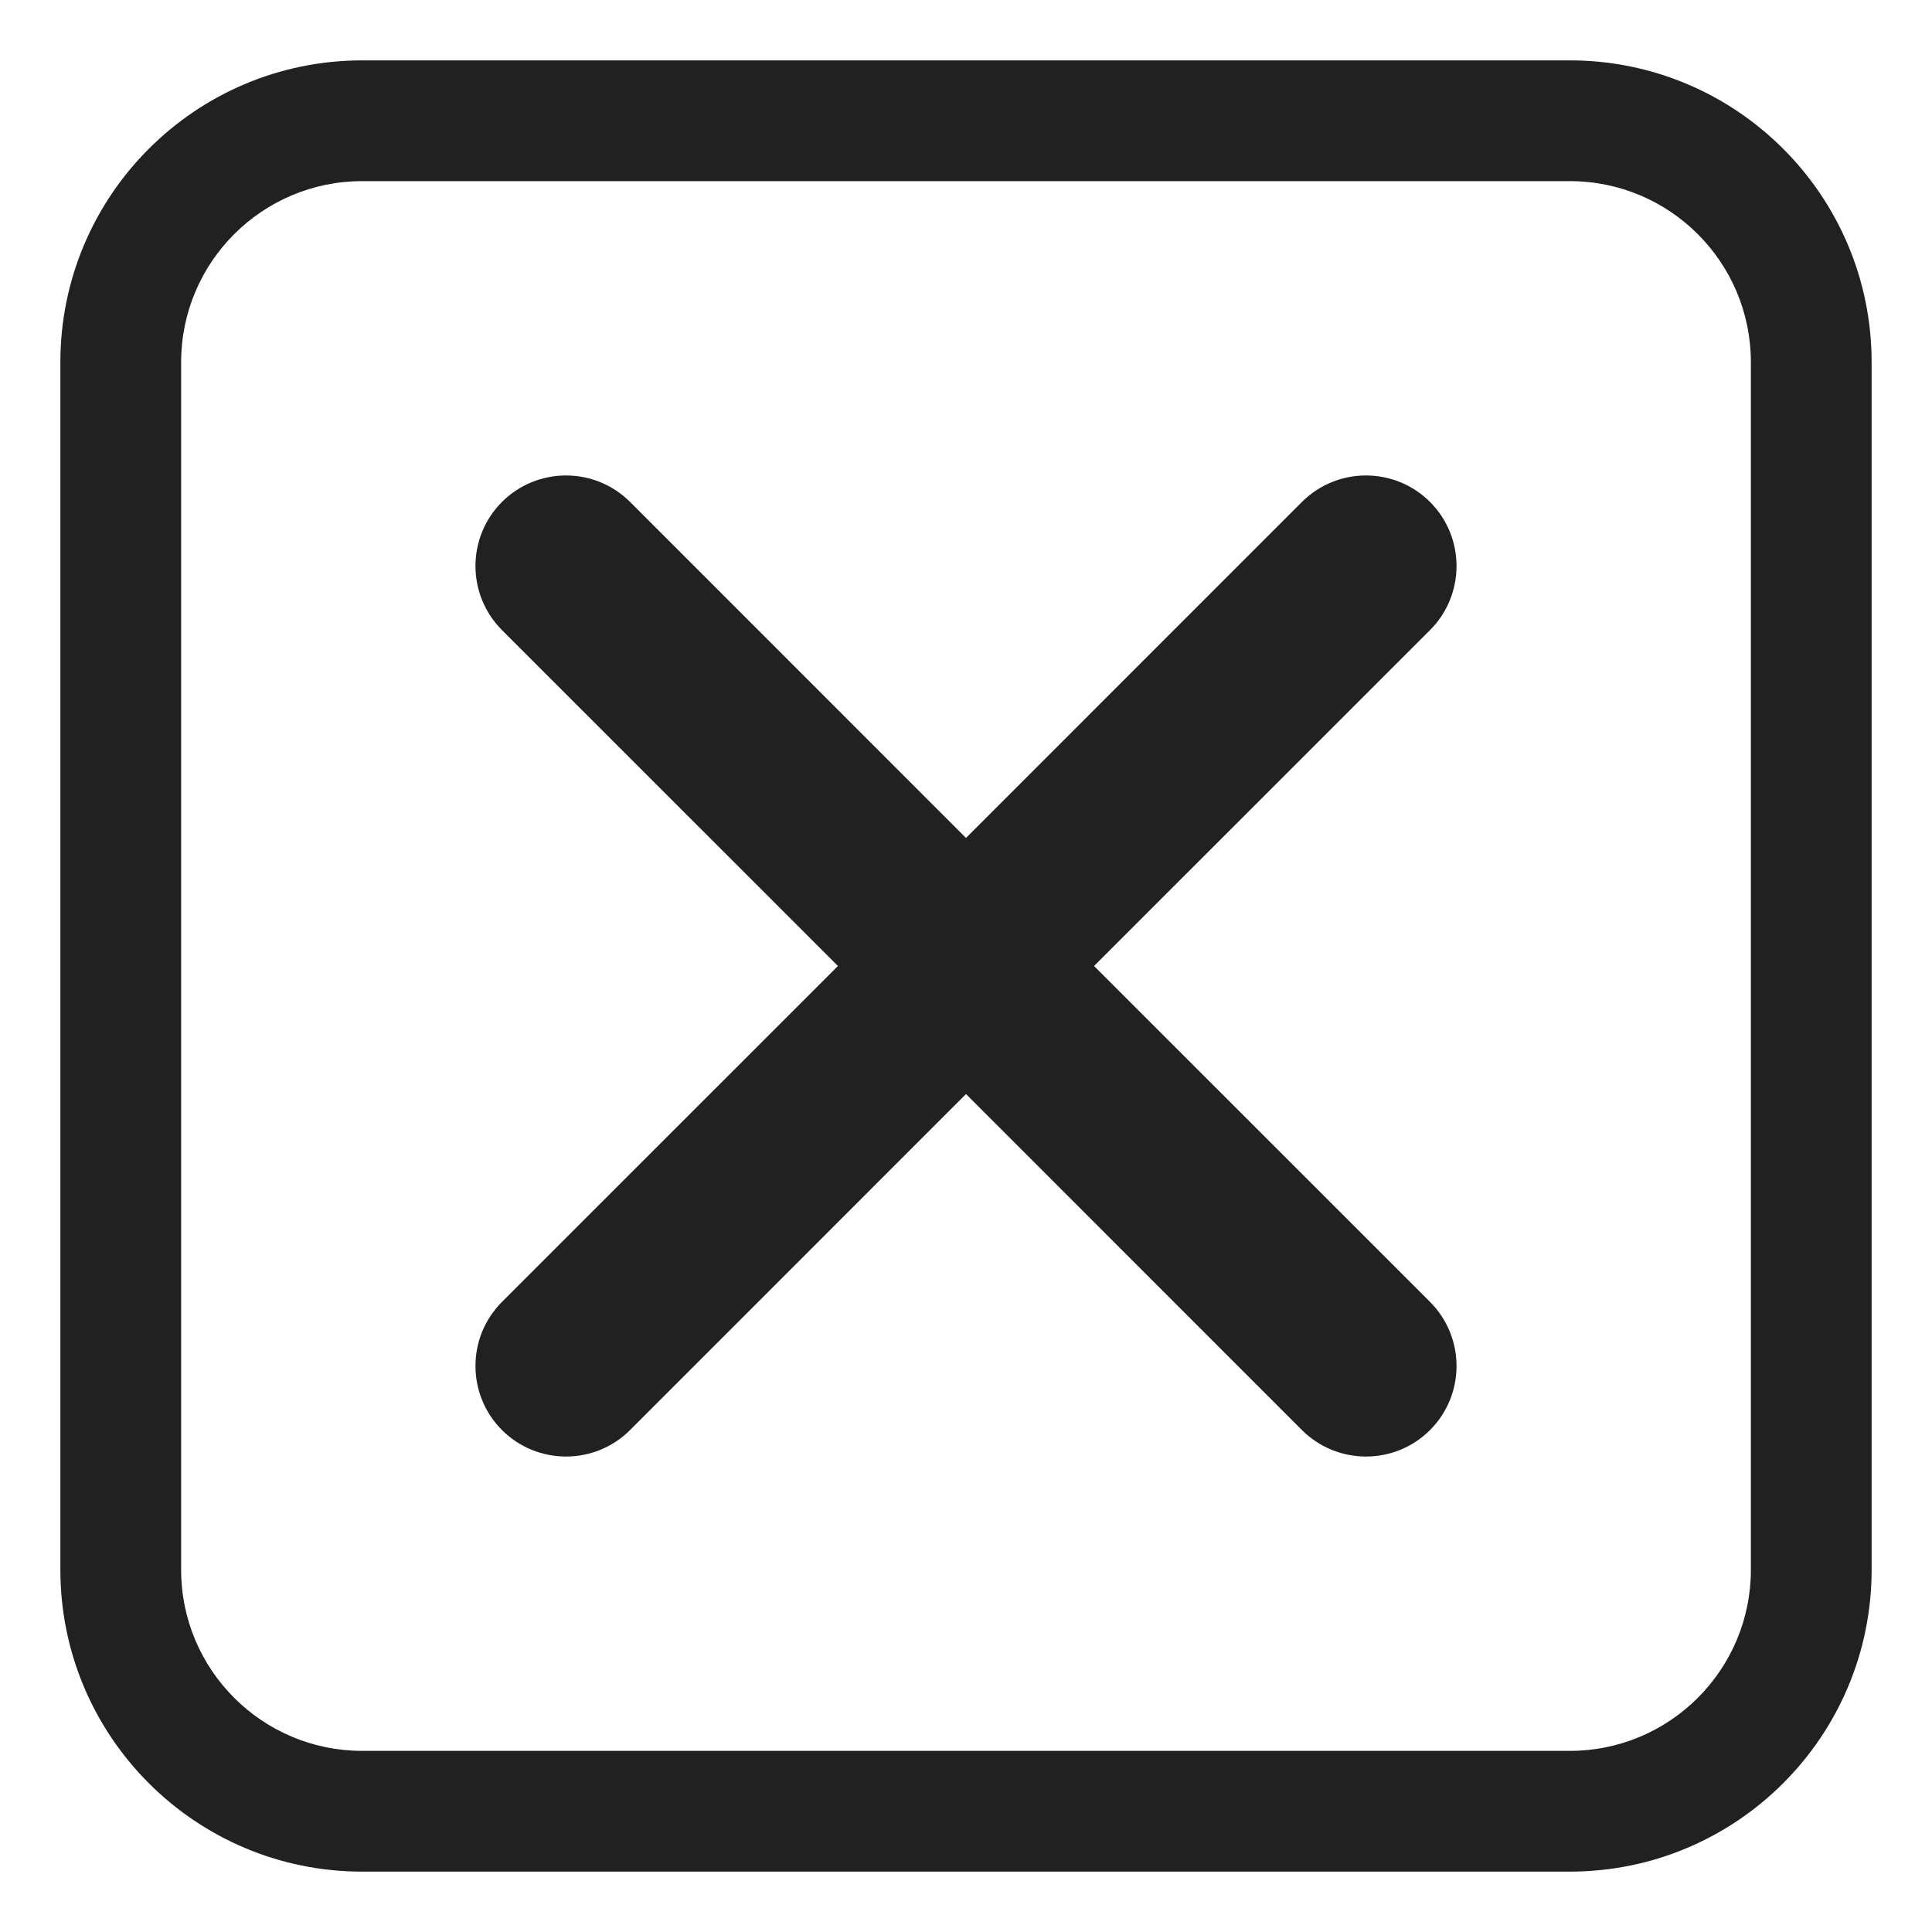 <svg viewBox="0 0 32 32" fill="none" xmlns="http://www.w3.org/2000/svg">
<path d="M23.686 8.314C23.1 7.729 22.15 7.729 21.564 8.314L16 13.879L10.436 8.314C9.85 7.729 8.9 7.729 8.314 8.314C7.729 8.9 7.729 9.85 8.314 10.436L13.879 16L8.314 21.564C7.729 22.15 7.729 23.1 8.314 23.686C8.9 24.271 9.85 24.271 10.436 23.686L16 18.121L21.564 23.686C22.15 24.271 23.1 24.271 23.686 23.686C24.271 23.1 24.271 22.15 23.686 21.564L18.121 16L23.686 10.436C24.271 9.85 24.271 8.9 23.686 8.314Z" fill="#212121"/>
<path d="M6 1C3.239 1 1 3.239 1 6V26C1 28.761 3.239 31 6 31H26C28.761 31 31 28.761 31 26V6C31 3.239 28.761 1 26 1H6ZM3 6C3 4.343 4.343 3 6 3H26C27.657 3 29 4.343 29 6V26C29 27.657 27.657 29 26 29H6C4.343 29 3 27.657 3 26V6Z" fill="#212121"/>
</svg>
